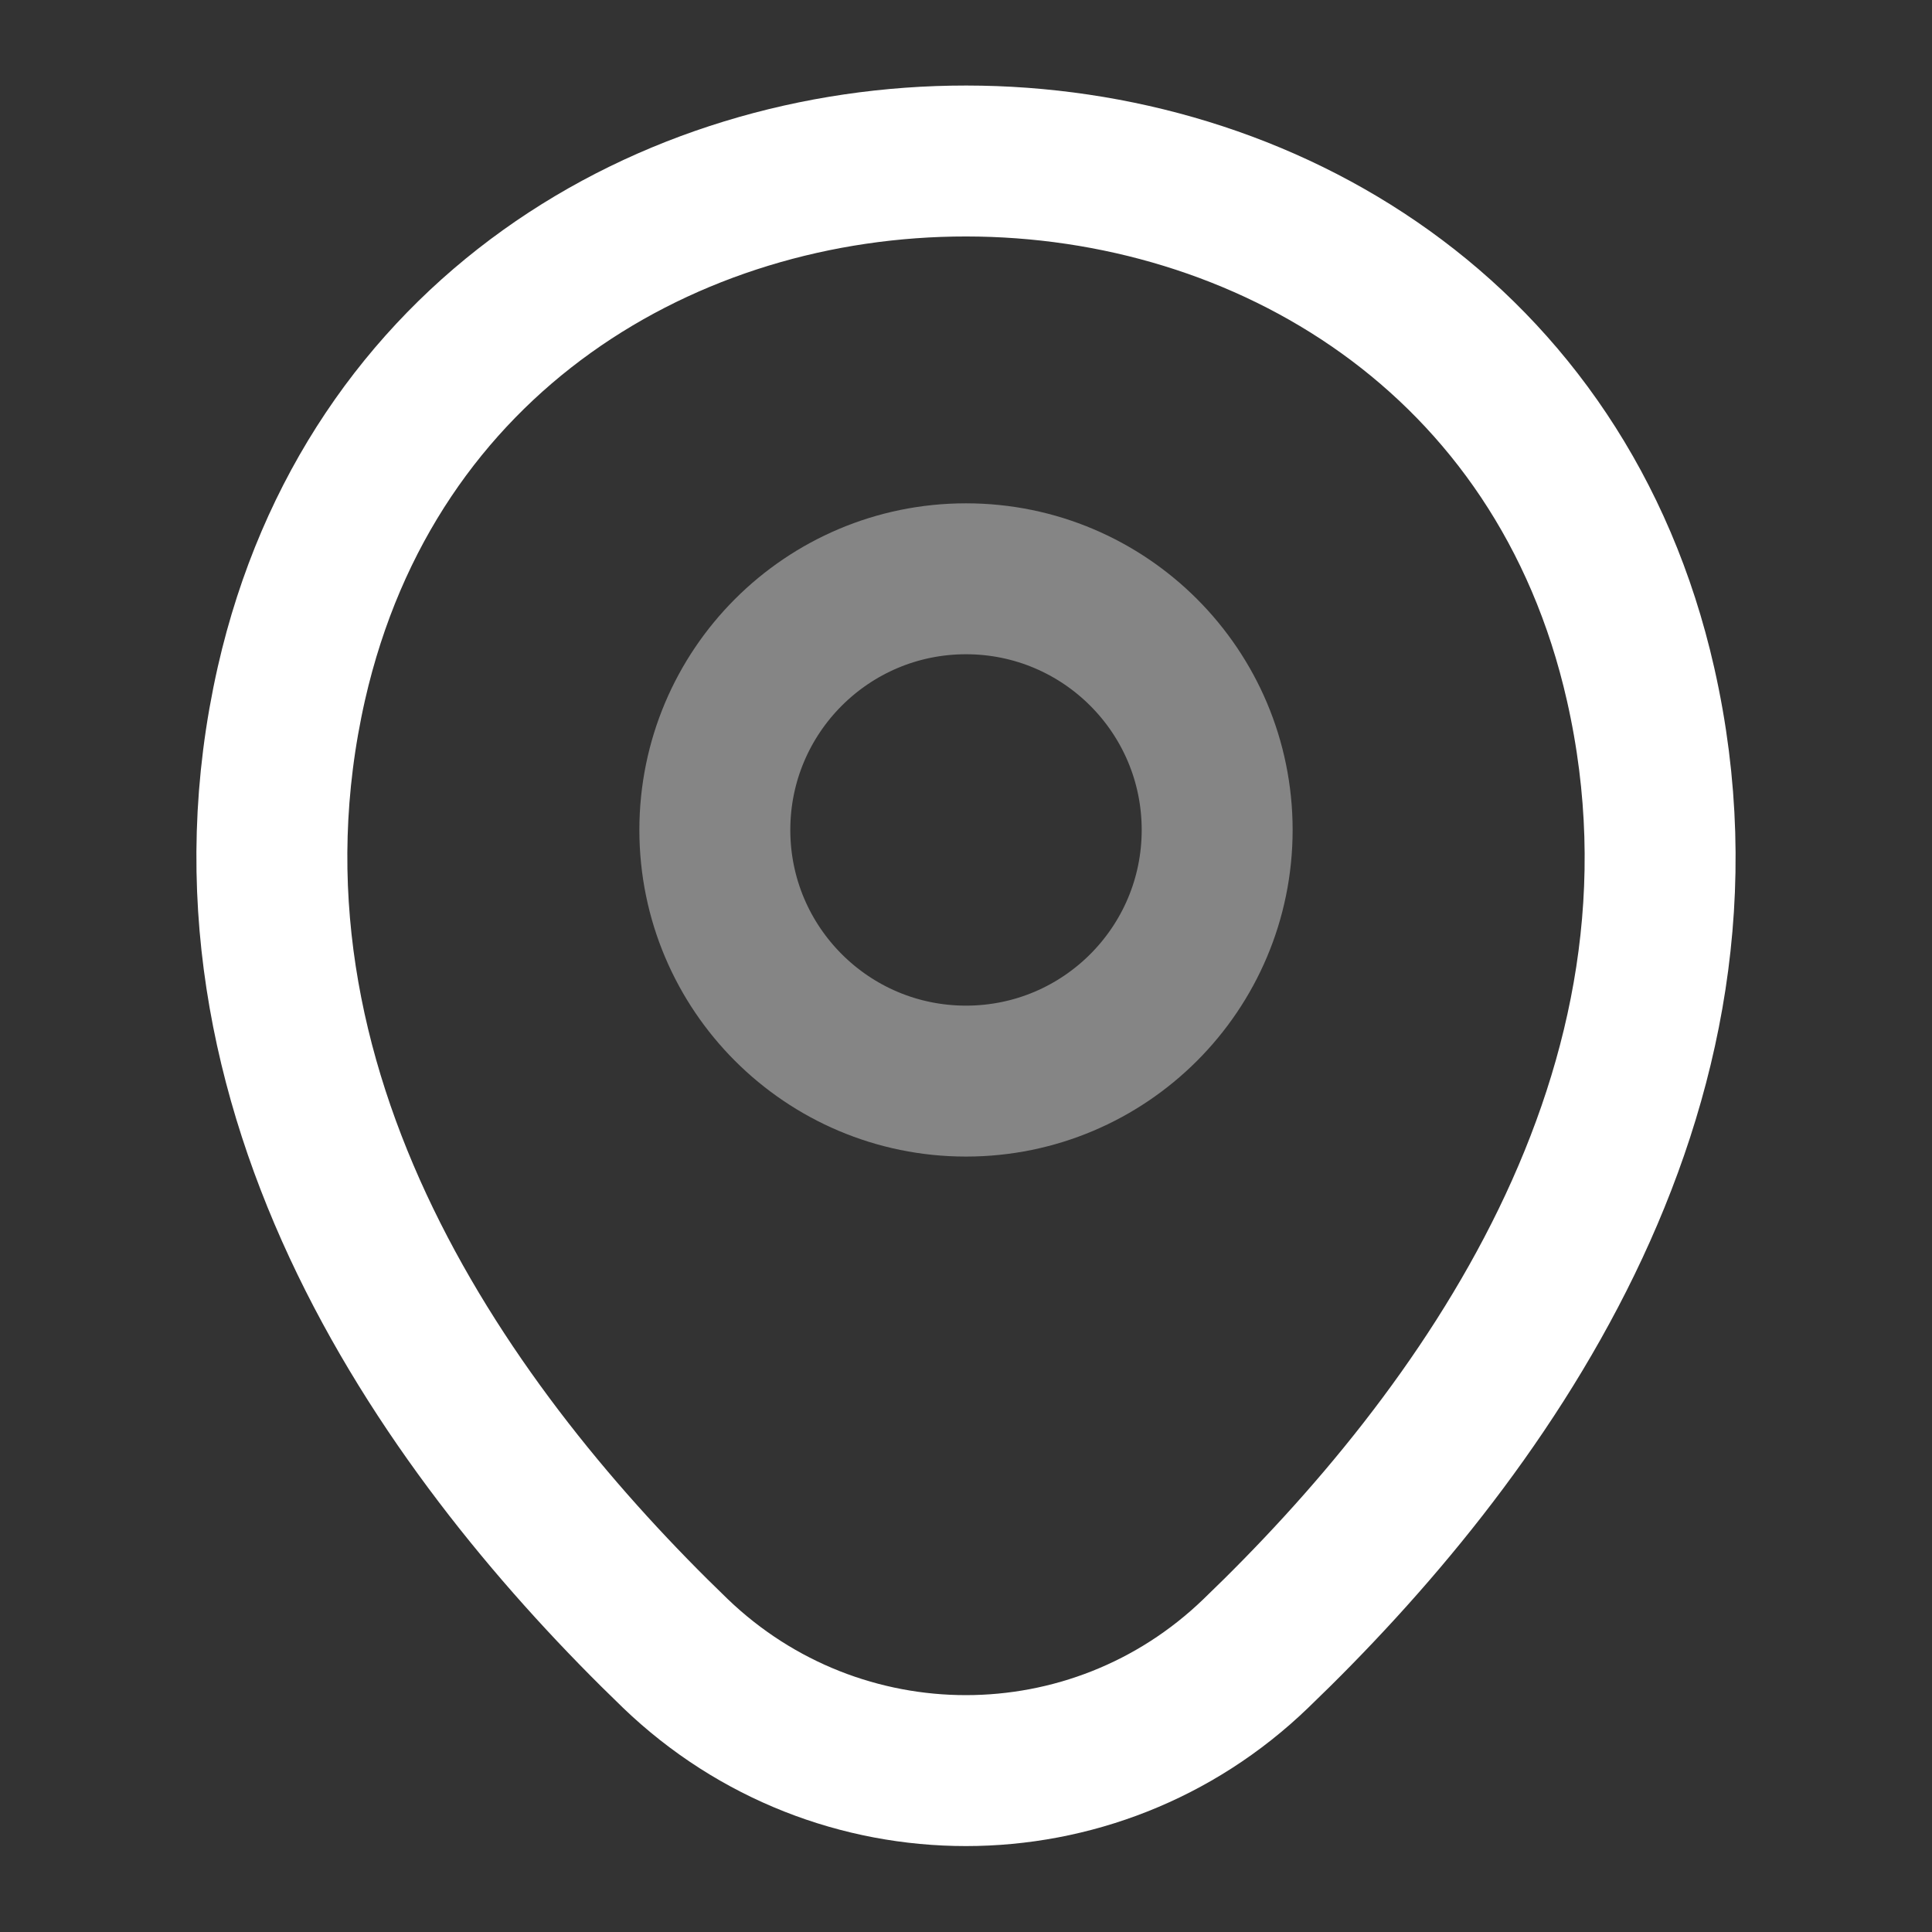 <svg width="64" height="64" viewBox="0 0 64 64" fill="none" xmlns="http://www.w3.org/2000/svg">
<rect x="0" y="0" width="64" height="64" fill="#333333" stroke="none"/>
<path opacity="0.4" d="M32 35.813C36.595 35.813 40.32 32.088 40.32 27.493C40.32 22.898 36.595 19.173 32 19.173C27.405 19.173 23.68 22.898 23.68 27.493C23.68 32.088 27.405 35.813 32 35.813Z" stroke="white" stroke-width="5"/>
<path d="M9.653 22.64C14.907 -0.453 49.12 -0.427 54.347 22.667C57.413 36.213 48.987 47.68 41.6 54.773C36.24 59.947 27.76 59.947 22.373 54.773C15.013 47.68 6.587 36.187 9.653 22.64Z" stroke="white" stroke-width="5"/>
</svg>
